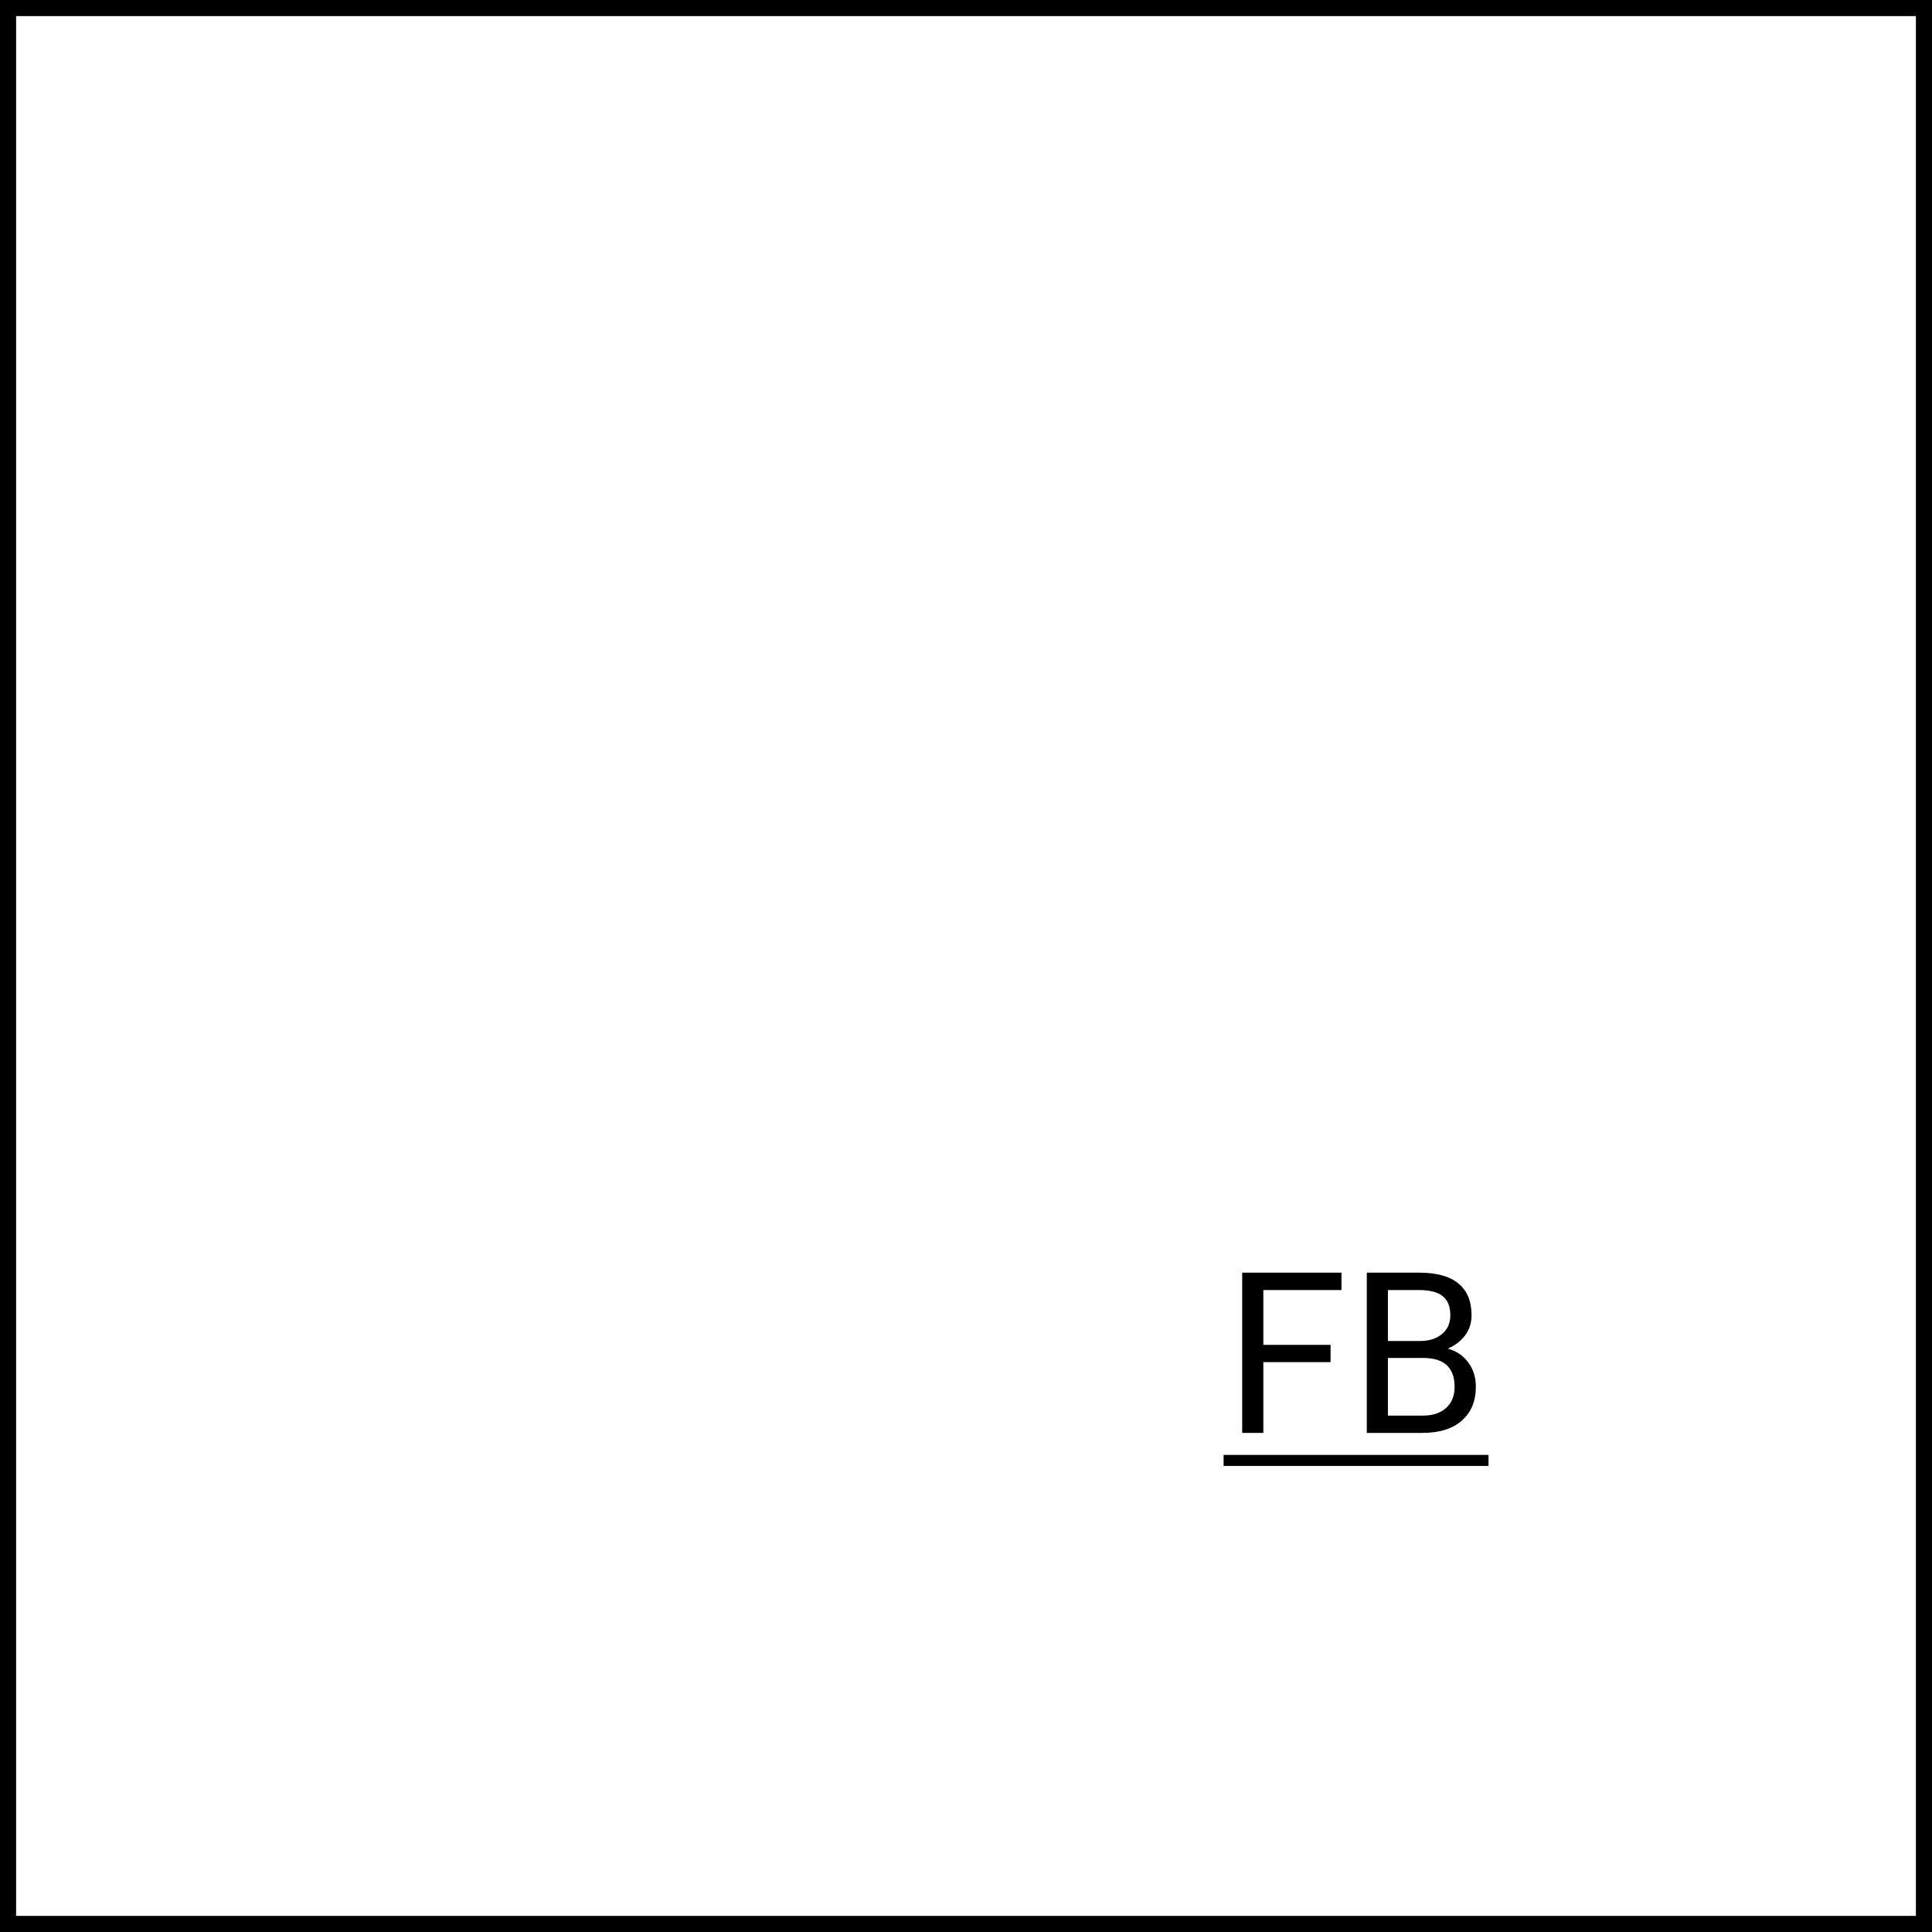 <?xml version="1.0" encoding="UTF-8"?> <svg xmlns="http://www.w3.org/2000/svg" width="120" height="120" viewBox="0 0 120 120" fill="none"> <rect x="0.5" y="0.5" width="119" height="119" stroke="black"></rect> <path d="M82.644 84.605H78.468V89H77.155V79.047H83.321V80.127H78.468V83.531H82.644V84.605Z" fill="black"></path> <path d="M84.894 89V79.047H88.147C89.228 79.047 90.039 79.27 90.581 79.717C91.128 80.163 91.401 80.824 91.401 81.699C91.401 82.164 91.269 82.576 91.005 82.936C90.741 83.292 90.38 83.568 89.925 83.764C90.463 83.914 90.886 84.201 91.196 84.625C91.511 85.044 91.668 85.546 91.668 86.129C91.668 87.022 91.379 87.724 90.8 88.234C90.221 88.745 89.403 89 88.346 89H84.894ZM86.206 84.345V87.927H88.373C88.984 87.927 89.465 87.769 89.815 87.455C90.171 87.136 90.349 86.699 90.349 86.143C90.349 84.944 89.697 84.345 88.394 84.345H86.206ZM86.206 83.292H88.189C88.763 83.292 89.221 83.148 89.562 82.861C89.909 82.574 90.082 82.185 90.082 81.692C90.082 81.145 89.922 80.749 89.603 80.503C89.284 80.252 88.799 80.127 88.147 80.127H86.206V83.292Z" fill="black"></path> <path d="M76 90.367H92.454V91.051H76V90.367Z" fill="black"></path> </svg> 